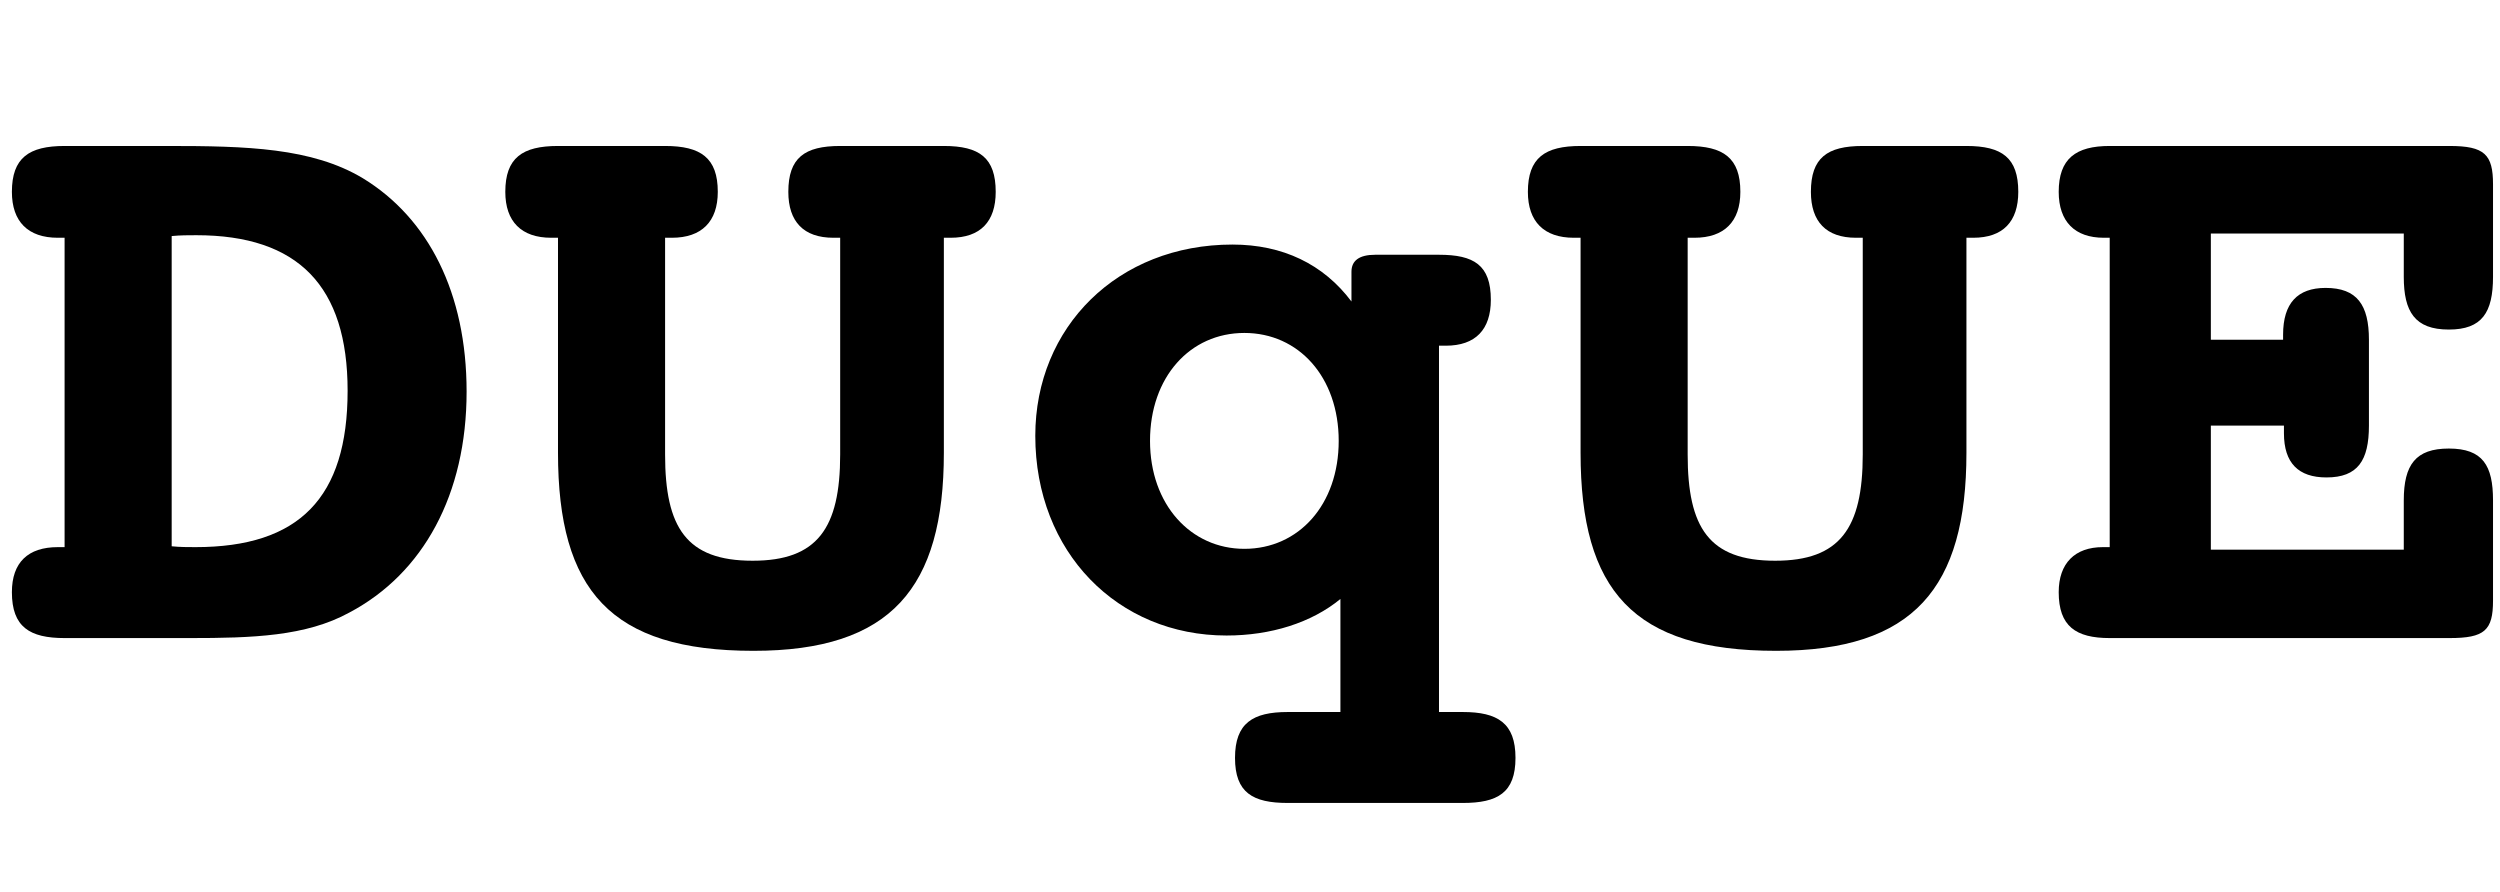 <?xml version="1.0" encoding="UTF-8" standalone="no"?>
<svg
   xmlns:dc="http://purl.org/dc/elements/1.1/"
   xmlns:cc="http://creativecommons.org/ns#"
   xmlns:rdf="http://www.w3.org/1999/02/22-rdf-syntax-ns#"
   xmlns:svg="http://www.w3.org/2000/svg"
   xmlns="http://www.w3.org/2000/svg"
   id="svg8"
   version="1.1"
   viewBox="0 0 185.394 66.146"
   height="250"
   width="700.701">
  <defs
     id="defs2" />
  <g
     transform="translate(0,-230.854)"
     id="layer1">
    <g
       id="flowRoot815"
       style="font-style:normal;font-variant:normal;font-weight:normal;font-stretch:normal;font-size:28px;line-height:125%;font-family:FontAwesome;-inkscape-font-specification:Sans;letter-spacing:0px;word-spacing:0px;fill:#000000;fill-opacity:1;stroke:none;stroke-width:1px;stroke-linecap:butt;stroke-linejoin:miter;stroke-opacity:1"
       transform="matrix(2.251,0,0,2.251,-444.967,-27.66)"
       aria-label="DUqUE">
      <path
         id="path833"
         style="font-style:normal;font-variant:normal;font-weight:bold;font-stretch:normal;font-family:'Courier 10 Pitch';-inkscape-font-specification:'Courier 10 Pitch Bold'"
         d="m 203.331,132.841 v -10.22 c 0.28,-0.028 0.56,-0.028 0.812,-0.028 3.36,0 4.984,1.68 4.984,5.124 0,3.528 -1.596,5.152 -5.012,5.152 -0.252,0 -0.504,0 -0.784,-0.028 z m -3.528,3.024 h 2.576 c 0.532,0 1.036,0 1.54,0 2.072,0 3.836,-0.056 5.264,-0.84 2.436,-1.288 3.864,-3.892 3.864,-7.28 0,-3.248 -1.26,-5.712 -3.416,-7.028 -1.68,-1.008 -3.836,-1.064 -6.44,-1.064 -0.28,0 -0.532,0 -0.812,0 h -2.576 c -1.176,0 -1.736,0.392 -1.736,1.512 0,0.98 0.532,1.512 1.512,1.512 0.084,0 0.14,0 0.224,0 v 10.192 c -0.084,0 -0.168,0 -0.224,0 -0.98,0 -1.512,0.504 -1.512,1.484 0,1.148 0.588,1.512 1.736,1.512 z" />
      <path
         id="path835"
         style="font-style:normal;font-variant:normal;font-weight:bold;font-stretch:normal;font-family:'Courier 10 Pitch';-inkscape-font-specification:'Courier 10 Pitch Bold'"
         d="m 216.058,122.677 v 7.084 c 0,4.536 1.736,6.524 6.44,6.524 4.536,0 6.272,-2.072 6.272,-6.524 v -7.084 c 0.084,0 0.14,0 0.224,0 0.98,0 1.484,-0.532 1.484,-1.512 0,-1.12 -0.532,-1.512 -1.708,-1.512 h -3.416 c -1.176,0 -1.708,0.392 -1.708,1.512 0,0.98 0.504,1.512 1.484,1.512 0.084,0 0.14,0 0.224,0 v 7.14 c 0,2.436 -0.756,3.5 -2.884,3.5 -2.184,0 -2.884,-1.092 -2.884,-3.5 v -7.14 c 0.084,0 0.14,0 0.224,0 0.98,0 1.512,-0.532 1.512,-1.512 0,-1.12 -0.56,-1.512 -1.736,-1.512 h -3.528 c -1.176,0 -1.736,0.392 -1.736,1.512 0,0.98 0.532,1.512 1.512,1.512 0.084,0 0.14,0 0.224,0 z" />
      <path
         id="path837"
         style="font-style:normal;font-variant:normal;font-weight:bold;font-stretch:normal;font-family:'Courier 10 Pitch';-inkscape-font-specification:'Courier 10 Pitch Bold'"
         d="m 240.098,138.301 c -1.148,0 -1.736,0.364 -1.736,1.512 0,1.148 0.588,1.484 1.736,1.484 h 5.768 c 1.148,0 1.736,-0.336 1.736,-1.484 0,-1.148 -0.588,-1.512 -1.736,-1.512 h -0.784 v -12.068 c 0.084,0 0.14,0 0.224,0 0.98,0 1.484,-0.532 1.484,-1.512 0,-1.148 -0.56,-1.484 -1.708,-1.484 h -2.1 c -0.532,0 -0.784,0.196 -0.784,0.56 v 0.98 c -0.924,-1.232 -2.268,-1.876 -3.92,-1.876 -3.78,0 -6.496,2.716 -6.496,6.3 0,3.836 2.716,6.58 6.3,6.58 1.456,0 2.8,-0.42 3.752,-1.204 v 3.724 z m -1.428,-5.376 c -1.764,0 -3.108,-1.456 -3.108,-3.556 0,-2.1 1.316,-3.556 3.108,-3.556 1.792,0 3.108,1.456 3.108,3.556 0,2.1 -1.316,3.556 -3.108,3.556 z" />
      <path
         id="path839"
         style="font-style:normal;font-variant:normal;font-weight:bold;font-stretch:normal;font-family:'Courier 10 Pitch';-inkscape-font-specification:'Courier 10 Pitch Bold'"
         d="m 249.746,122.677 v 7.084 c 0,4.536 1.736,6.524 6.44,6.524 4.536,0 6.272,-2.072 6.272,-6.524 v -7.084 c 0.084,0 0.14,0 0.224,0 0.98,0 1.484,-0.532 1.484,-1.512 0,-1.12 -0.532,-1.512 -1.708,-1.512 h -3.416 c -1.176,0 -1.708,0.392 -1.708,1.512 0,0.98 0.504,1.512 1.484,1.512 0.084,0 0.14,0 0.224,0 v 7.14 c 0,2.436 -0.756,3.5 -2.884,3.5 -2.184,0 -2.884,-1.092 -2.884,-3.5 v -7.14 c 0.084,0 0.14,0 0.224,0 0.98,0 1.512,-0.532 1.512,-1.512 0,-1.12 -0.56,-1.512 -1.736,-1.512 h -3.528 c -1.176,0 -1.736,0.392 -1.736,1.512 0,0.98 0.532,1.512 1.512,1.512 0.084,0 0.14,0 0.224,0 z" />
      <path
         id="path841"
         style="font-style:normal;font-variant:normal;font-weight:bold;font-stretch:normal;font-family:'Courier 10 Pitch';-inkscape-font-specification:'Courier 10 Pitch Bold'"
         d="m 278.378,119.653 h -11.2 c -1.12,0 -1.68,0.42 -1.68,1.512 0,0.98 0.532,1.512 1.484,1.512 0.056,0 0.14,0 0.196,0 v 10.192 c -0.084,0 -0.14,0 -0.224,0 -0.924,0 -1.456,0.532 -1.456,1.484 0,1.12 0.56,1.512 1.68,1.512 h 11.2 c 1.148,0 1.428,-0.252 1.428,-1.232 v -3.304 c 0,-1.148 -0.336,-1.708 -1.456,-1.708 -1.092,0 -1.484,0.532 -1.484,1.708 v 1.624 h -6.356 v -4.088 h 2.408 c 0,0.084 0,0.168 0,0.252 0,0.98 0.476,1.456 1.4,1.456 1.036,0 1.4,-0.56 1.4,-1.708 v -2.828 c 0,-1.148 -0.392,-1.708 -1.428,-1.708 -0.924,0 -1.4,0.504 -1.4,1.54 0,0.056 0,0.112 0,0.168 h -2.38 v -3.5 h 6.356 v 1.428 c 0,1.148 0.364,1.736 1.484,1.736 1.092,0 1.456,-0.56 1.456,-1.736 v -3.052 c 0,-0.98 -0.28,-1.26 -1.428,-1.26 z" />
    </g>
  </g>
</svg>
